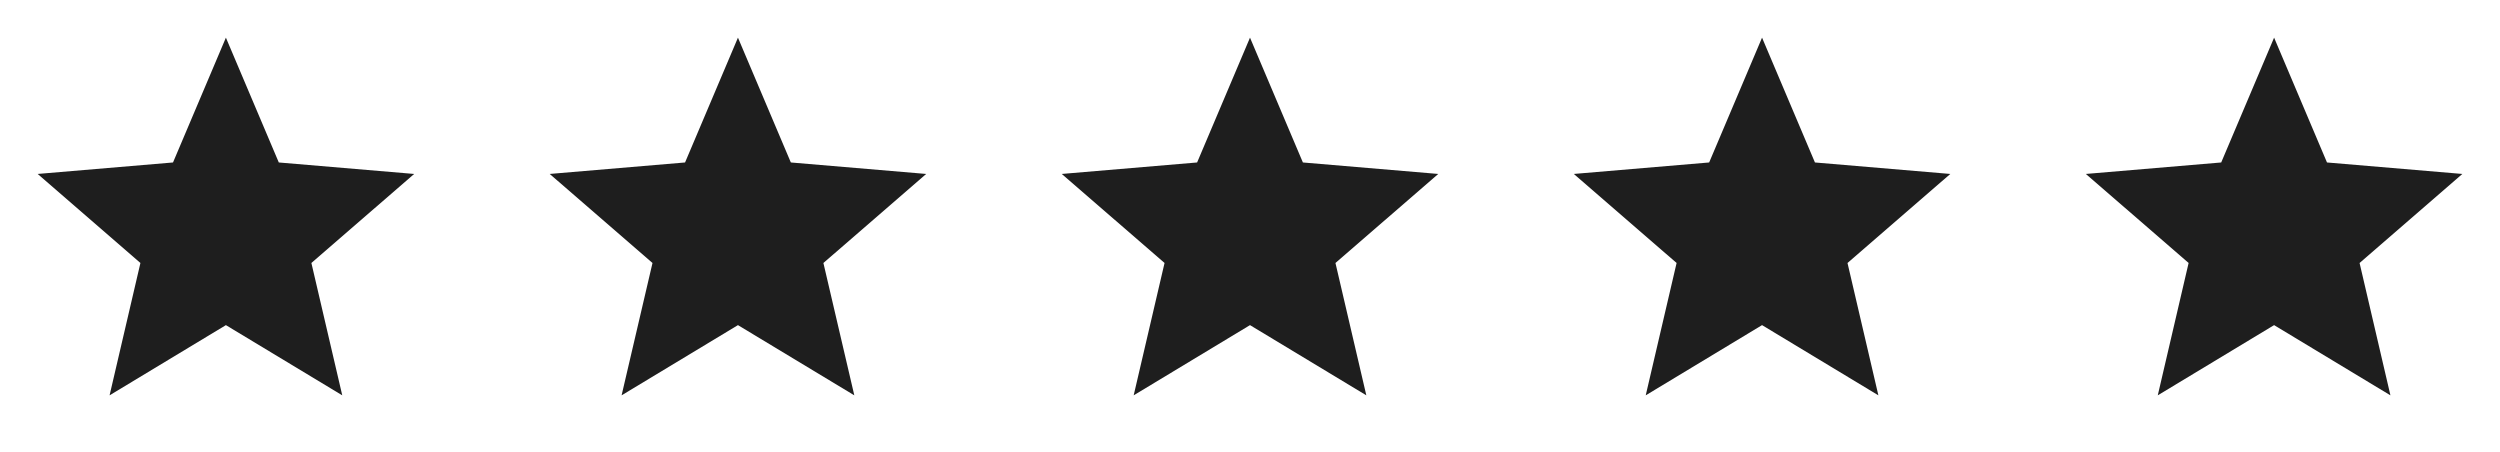 <svg width="83" height="15" viewBox="0 0 83 15" fill="none" xmlns="http://www.w3.org/2000/svg">
<path fill-rule="evenodd" clip-rule="evenodd" d="M7.5 10.794L11.363 13.125L10.338 8.731L13.75 5.775L9.256 5.394L7.5 1.25L5.744 5.394L1.25 5.775L4.662 8.731L3.638 13.125L7.5 10.794Z" fill="#1E1E1E"/>
<path fill-rule="evenodd" clip-rule="evenodd" d="M24.5 10.794L28.363 13.125L27.337 8.731L30.75 5.775L26.256 5.394L24.5 1.25L22.744 5.394L18.25 5.775L21.663 8.731L20.637 13.125L24.5 10.794Z" fill="#1E1E1E"/>
<path fill-rule="evenodd" clip-rule="evenodd" d="M41.5 10.794L45.362 13.125L44.337 8.731L47.75 5.775L43.256 5.394L41.5 1.25L39.744 5.394L35.25 5.775L38.663 8.731L37.638 13.125L41.5 10.794Z" fill="#1E1E1E"/>
<path fill-rule="evenodd" clip-rule="evenodd" d="M58.5 10.794L62.362 13.125L61.337 8.731L64.75 5.775L60.256 5.394L58.5 1.25L56.744 5.394L52.25 5.775L55.663 8.731L54.638 13.125L58.5 10.794Z" fill="#1E1E1E"/>
<path fill-rule="evenodd" clip-rule="evenodd" d="M75.5 10.794L79.362 13.125L78.338 8.731L81.75 5.775L77.256 5.394L75.5 1.25L73.744 5.394L69.25 5.775L72.662 8.731L71.638 13.125L75.5 10.794Z" fill="#1E1E1E"/>
</svg>
